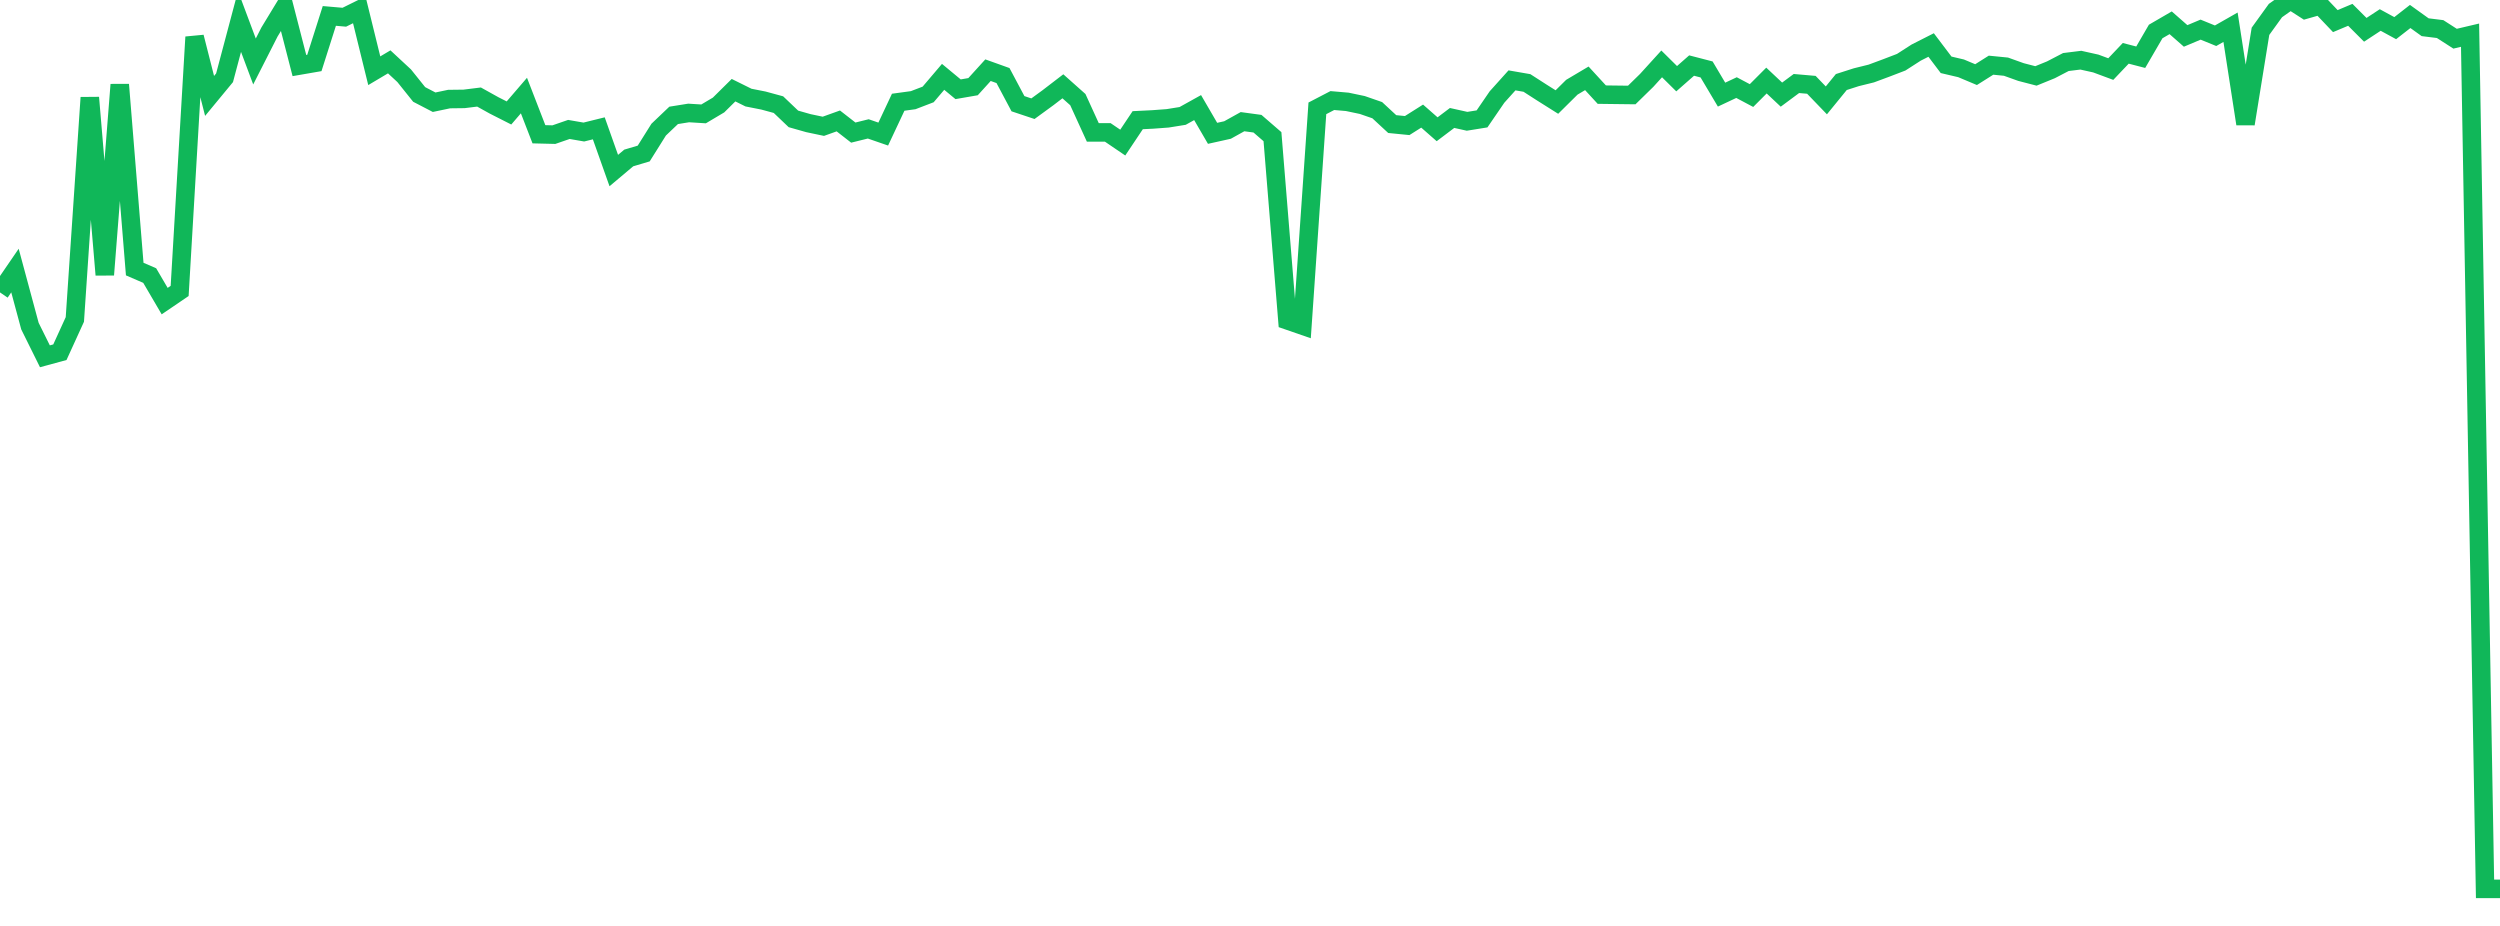 <?xml version="1.0" standalone="no"?>
<!DOCTYPE svg PUBLIC "-//W3C//DTD SVG 1.1//EN" "http://www.w3.org/Graphics/SVG/1.1/DTD/svg11.dtd">
<svg width="135" height="50" viewBox="0 0 135 50" preserveAspectRatio="none" class="sparkline" xmlns="http://www.w3.org/2000/svg"
xmlns:xlink="http://www.w3.org/1999/xlink"><path  class="sparkline--line" d="M 0 15.79 L 0 15.79 L 0.808 14.61 L 1.617 17.61 L 2.425 19.24 L 3.234 19.02 L 4.042 17.25 L 4.85 5.27 L 5.659 14.84 L 6.467 4.57 L 7.275 14.53 L 8.084 14.88 L 8.892 16.26 L 9.701 15.71 L 10.509 2 L 11.317 5.18 L 12.126 4.2 L 12.934 1.16 L 13.743 3.32 L 14.551 1.73 L 15.359 0.4 L 16.168 3.54 L 16.976 3.4 L 17.784 0.86 L 18.593 0.93 L 19.401 0.53 L 20.21 3.82 L 21.018 3.34 L 21.826 4.09 L 22.635 5.1 L 23.443 5.52 L 24.251 5.35 L 25.06 5.34 L 25.868 5.24 L 26.677 5.69 L 27.485 6.1 L 28.293 5.16 L 29.102 7.25 L 29.91 7.27 L 30.719 6.99 L 31.527 7.13 L 32.335 6.93 L 33.144 9.21 L 33.952 8.53 L 34.76 8.29 L 35.569 7 L 36.377 6.23 L 37.186 6.1 L 37.994 6.15 L 38.802 5.67 L 39.611 4.87 L 40.419 5.27 L 41.228 5.43 L 42.036 5.65 L 42.844 6.42 L 43.653 6.65 L 44.461 6.82 L 45.269 6.53 L 46.078 7.16 L 46.886 6.96 L 47.695 7.24 L 48.503 5.52 L 49.311 5.41 L 50.12 5.1 L 50.928 4.15 L 51.737 4.82 L 52.545 4.68 L 53.353 3.79 L 54.162 4.08 L 54.97 5.6 L 55.778 5.87 L 56.587 5.28 L 57.395 4.66 L 58.204 5.38 L 59.012 7.15 L 59.82 7.15 L 60.629 7.7 L 61.437 6.49 L 62.246 6.45 L 63.054 6.39 L 63.862 6.26 L 64.671 5.81 L 65.479 7.2 L 66.287 7.02 L 67.096 6.57 L 67.904 6.68 L 68.713 7.38 L 69.521 17.3 L 70.329 17.58 L 71.138 5.85 L 71.946 5.43 L 72.754 5.5 L 73.563 5.67 L 74.371 5.95 L 75.18 6.7 L 75.988 6.78 L 76.796 6.27 L 77.605 6.98 L 78.413 6.37 L 79.222 6.55 L 80.03 6.42 L 80.838 5.24 L 81.647 4.34 L 82.455 4.48 L 83.263 5 L 84.072 5.51 L 84.88 4.71 L 85.689 4.23 L 86.497 5.11 L 87.305 5.12 L 88.114 5.13 L 88.922 4.34 L 89.731 3.45 L 90.539 4.25 L 91.347 3.54 L 92.156 3.75 L 92.964 5.11 L 93.772 4.73 L 94.581 5.16 L 95.389 4.35 L 96.198 5.11 L 97.006 4.51 L 97.814 4.58 L 98.623 5.42 L 99.431 4.43 L 100.24 4.17 L 101.048 3.97 L 101.856 3.67 L 102.665 3.36 L 103.473 2.84 L 104.281 2.43 L 105.09 3.5 L 105.898 3.69 L 106.707 4.03 L 107.515 3.52 L 108.323 3.6 L 109.132 3.89 L 109.94 4.1 L 110.749 3.77 L 111.557 3.35 L 112.365 3.25 L 113.174 3.43 L 113.982 3.73 L 114.79 2.88 L 115.599 3.09 L 116.407 1.7 L 117.216 1.23 L 118.024 1.94 L 118.832 1.6 L 119.641 1.93 L 120.449 1.47 L 121.257 6.69 L 122.066 1.69 L 122.874 0.57 L 123.683 0 L 124.491 0.52 L 125.299 0.29 L 126.108 1.14 L 126.916 0.8 L 127.725 1.61 L 128.533 1.08 L 129.341 1.52 L 130.15 0.89 L 130.958 1.47 L 131.766 1.57 L 132.575 2.09 L 133.383 1.9 L 134.192 48 L 135 48" fill="none" stroke-width="1" stroke="#10b759"></path></svg>